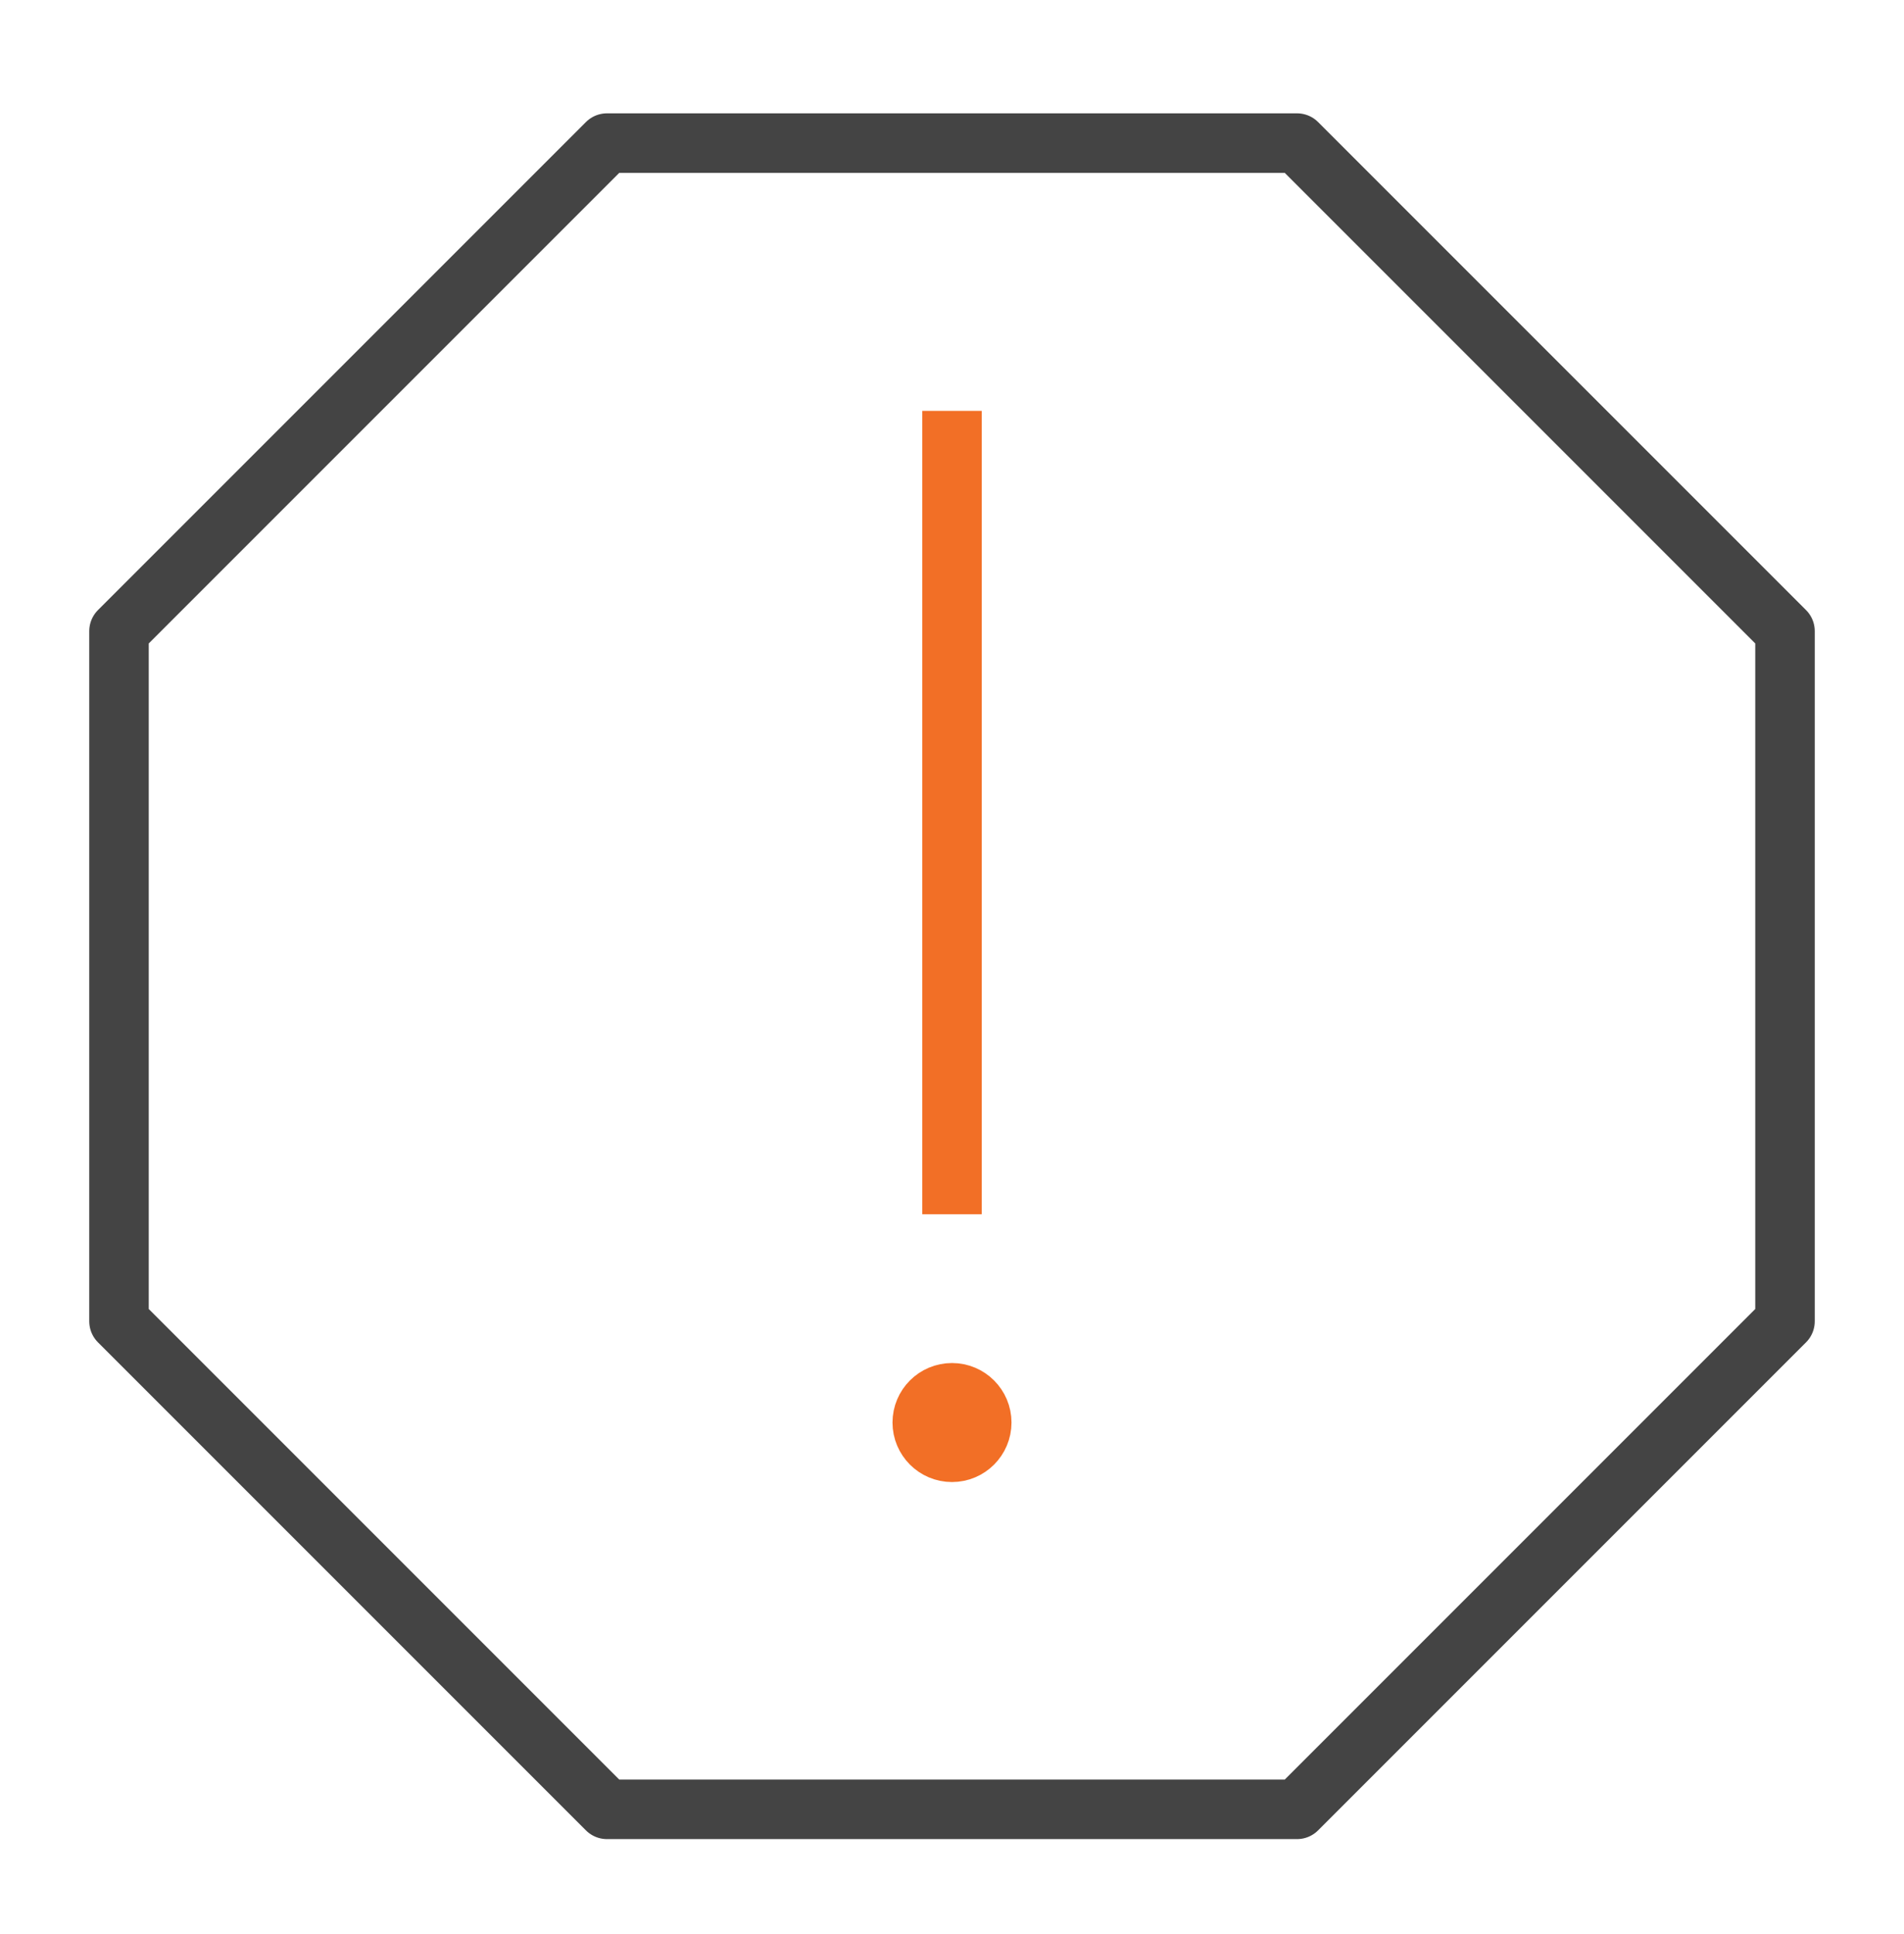 <?xml version="1.0" encoding="UTF-8"?> <svg xmlns="http://www.w3.org/2000/svg" width="64" height="65" viewBox="0 0 64 65" fill="none"><path d="M43.598 4.809H20.402L4 21.211V44.407L20.402 60.809H43.598L60 44.407V21.211L43.598 4.809Z" stroke="#444444" stroke-width="2" stroke-miterlimit="10" stroke-linecap="square" stroke-linejoin="round"></path><path d="M32 14.809V39.809" stroke="#F26F26" stroke-width="2" stroke-miterlimit="10" stroke-linecap="square"></path><path d="M32 48.809C32.552 48.809 33 48.361 33 47.809C33 47.256 32.552 46.809 32 46.809C31.448 46.809 31 47.256 31 47.809C31 48.361 31.448 48.809 32 48.809Z" stroke="#F26F26" stroke-width="2" stroke-miterlimit="10" stroke-linecap="square"></path></svg> 